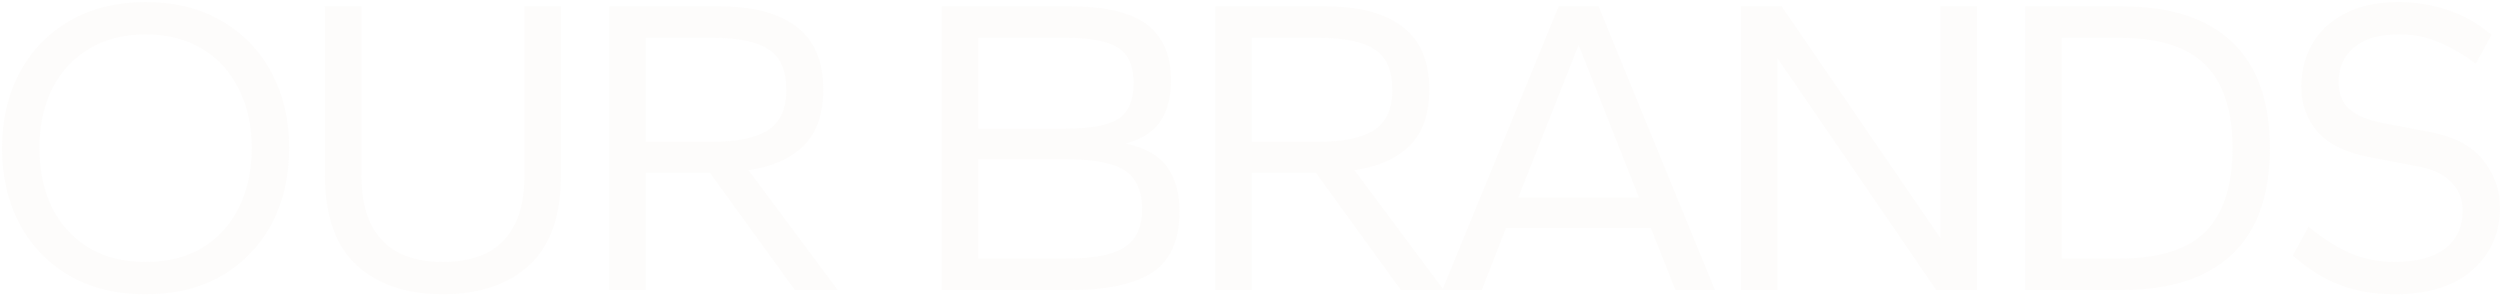 <svg width="750" height="89" viewBox="0 0 750 89" fill="none" xmlns="http://www.w3.org/2000/svg">
<path d="M43.681 88.274C34.849 88.274 27.205 86.406 20.751 82.669C14.297 78.847 9.329 73.667 5.847 67.128C2.365 60.504 0.624 52.945 0.624 44.453C0.624 35.961 2.365 28.445 5.847 21.906C9.329 15.282 14.297 10.101 20.751 6.365C27.205 2.543 34.849 0.632 43.681 0.632C52.598 0.632 60.241 2.543 66.61 6.365C73.064 10.101 78.032 15.282 81.514 21.906C84.996 28.445 86.737 35.961 86.737 44.453C86.737 52.945 84.996 60.504 81.514 67.128C78.032 73.667 73.064 78.847 66.61 82.669C60.241 86.406 52.598 88.274 43.681 88.274ZM43.681 78.593C50.22 78.593 55.867 77.191 60.623 74.389C65.379 71.501 69.03 67.51 71.578 62.414C74.211 57.234 75.527 51.247 75.527 44.453C75.527 37.659 74.211 31.714 71.578 26.619C69.03 21.439 65.379 17.447 60.623 14.645C55.867 11.757 50.22 10.314 43.681 10.314C37.141 10.314 31.494 11.757 26.738 14.645C21.983 17.447 18.288 21.439 15.656 26.619C13.108 31.714 11.834 37.659 11.834 44.453C11.834 51.247 13.108 57.234 15.656 62.414C18.288 67.51 21.983 71.501 26.738 74.389C31.494 77.191 37.141 78.593 43.681 78.593ZM132.886 88.274C122.015 88.274 113.396 85.386 107.026 79.612C100.657 73.752 97.472 64.707 97.472 52.478V1.906H108.428V52.478C108.428 58.593 109.404 63.561 111.357 67.382C113.311 71.204 116.113 74.049 119.765 75.917C123.417 77.701 127.79 78.593 132.886 78.593C137.981 78.593 142.355 77.701 146.006 75.917C149.658 74.049 152.461 71.204 154.414 67.382C156.367 63.561 157.344 58.593 157.344 52.478V1.906H168.299V52.478C168.299 64.707 165.114 73.752 158.745 79.612C152.376 85.386 143.756 88.274 132.886 88.274ZM182.786 87V1.906H215.907C225.928 1.906 233.613 3.944 238.963 8.021C244.314 12.097 246.989 18.381 246.989 26.874C246.989 34.177 245.036 39.782 241.129 43.689C237.307 47.51 231.787 49.973 224.569 51.077L251.32 87H238.454L212.977 51.841H193.741V87H182.786ZM193.741 42.542H213.741C221.129 42.542 226.649 41.396 230.301 39.103C234.038 36.725 235.906 32.691 235.906 27.001C235.906 21.226 234.165 17.192 230.683 14.899C227.201 12.522 221.554 11.333 213.741 11.333H193.741V42.542ZM282.506 87V1.906H321.358C327.982 1.906 333.503 2.67 337.919 4.199C342.335 5.643 345.647 8.021 347.855 11.333C350.148 14.56 351.294 18.806 351.294 24.071C351.294 29.167 350.233 33.285 348.109 36.428C346.071 39.485 342.632 41.693 337.791 43.052C343.566 44.326 347.685 46.661 350.148 50.058C352.61 53.455 353.842 57.956 353.842 63.561C353.842 72.053 351.167 78.083 345.817 81.65C340.466 85.217 332.314 87 321.358 87H282.506ZM293.461 77.573H319.702C325.392 77.573 329.893 77.064 333.205 76.045C336.517 75.026 338.895 73.455 340.339 71.332C341.868 69.124 342.632 66.236 342.632 62.669C342.632 59.102 341.868 56.215 340.339 54.007C338.895 51.799 336.517 50.228 333.205 49.294C329.893 48.275 325.392 47.765 319.702 47.765H293.461V77.573ZM293.461 38.593H319.702C327.176 38.593 332.441 37.617 335.498 35.663C338.556 33.625 340.084 30.058 340.084 24.963C340.084 19.867 338.556 16.343 335.498 14.39C332.441 12.352 327.176 11.333 319.702 11.333H293.461V38.593ZM364.585 87V1.906H397.705C407.726 1.906 415.412 3.944 420.762 8.021C426.113 12.097 428.788 18.381 428.788 26.874C428.788 34.177 426.834 39.782 422.928 43.689C419.106 47.51 413.586 49.973 406.368 51.077L433.119 87H420.253L394.776 51.841H375.54V87H364.585ZM375.54 42.542H395.54C402.928 42.542 408.448 41.396 412.1 39.103C415.837 36.725 417.705 32.691 417.705 27.001C417.705 21.226 415.964 17.192 412.482 14.899C409 12.522 403.353 11.333 395.54 11.333H375.54V42.542ZM432.695 87L467.599 1.906H479.573L514.477 87H502.63L495.241 68.402H451.803L444.542 87H432.695ZM455.497 59.23H491.675L473.586 13.498L455.497 59.23ZM522.275 87V1.906H534.504L582.147 71.459V1.906H593.102V87H580.873L533.23 17.447V87H522.275ZM607.589 87V1.906H636.633C651.07 1.906 662.068 5.473 669.626 12.607C677.184 19.74 680.963 30.356 680.963 44.453C680.963 58.55 677.184 69.166 669.626 76.3C662.068 83.433 651.07 87 636.633 87H607.589ZM618.544 77.573H635.741C647.716 77.573 656.378 74.856 661.728 69.421C667.078 63.901 669.753 55.578 669.753 44.453C669.753 33.328 667.078 25.048 661.728 19.613C656.378 14.093 647.716 11.333 635.741 11.333H618.544V77.573ZM718.282 88.274C712.423 88.274 707.073 87.382 702.232 85.599C697.391 83.815 692.593 80.843 687.837 76.682L692.55 68.019C697.136 71.756 701.468 74.474 705.544 76.172C709.62 77.786 713.866 78.593 718.282 78.593C724.822 78.593 729.875 77.276 733.441 74.644C737.008 71.926 738.792 68.104 738.792 63.179C738.792 59.782 737.688 56.979 735.48 54.771C733.357 52.478 730.214 50.907 726.053 50.058L711.404 47.255C704.015 45.897 698.665 43.349 695.353 39.612C692.041 35.791 690.385 31.29 690.385 26.109C690.385 21.439 691.446 17.192 693.57 13.371C695.693 9.549 698.92 6.492 703.251 4.199C707.582 1.821 712.975 0.632 719.429 0.632C724.524 0.632 729.408 1.397 734.078 2.925C738.749 4.369 743.208 6.874 747.454 10.441L742.741 19.103C739.089 16.386 735.437 14.262 731.785 12.734C728.134 11.12 724.1 10.314 719.684 10.314C713.739 10.314 709.238 11.63 706.181 14.262C703.124 16.81 701.595 20.292 701.595 24.708C701.595 28.105 702.656 30.78 704.78 32.733C706.988 34.602 710.172 35.961 714.334 36.81L728.983 39.612C736.286 40.971 741.594 43.774 744.906 48.02C748.303 52.266 750.002 56.979 750.002 62.16C750.002 69.888 747.242 76.172 741.722 81.013C736.286 85.853 728.473 88.274 718.282 88.274Z" fill="#E9E5D7" fill-opacity="0.1"/>
</svg>
